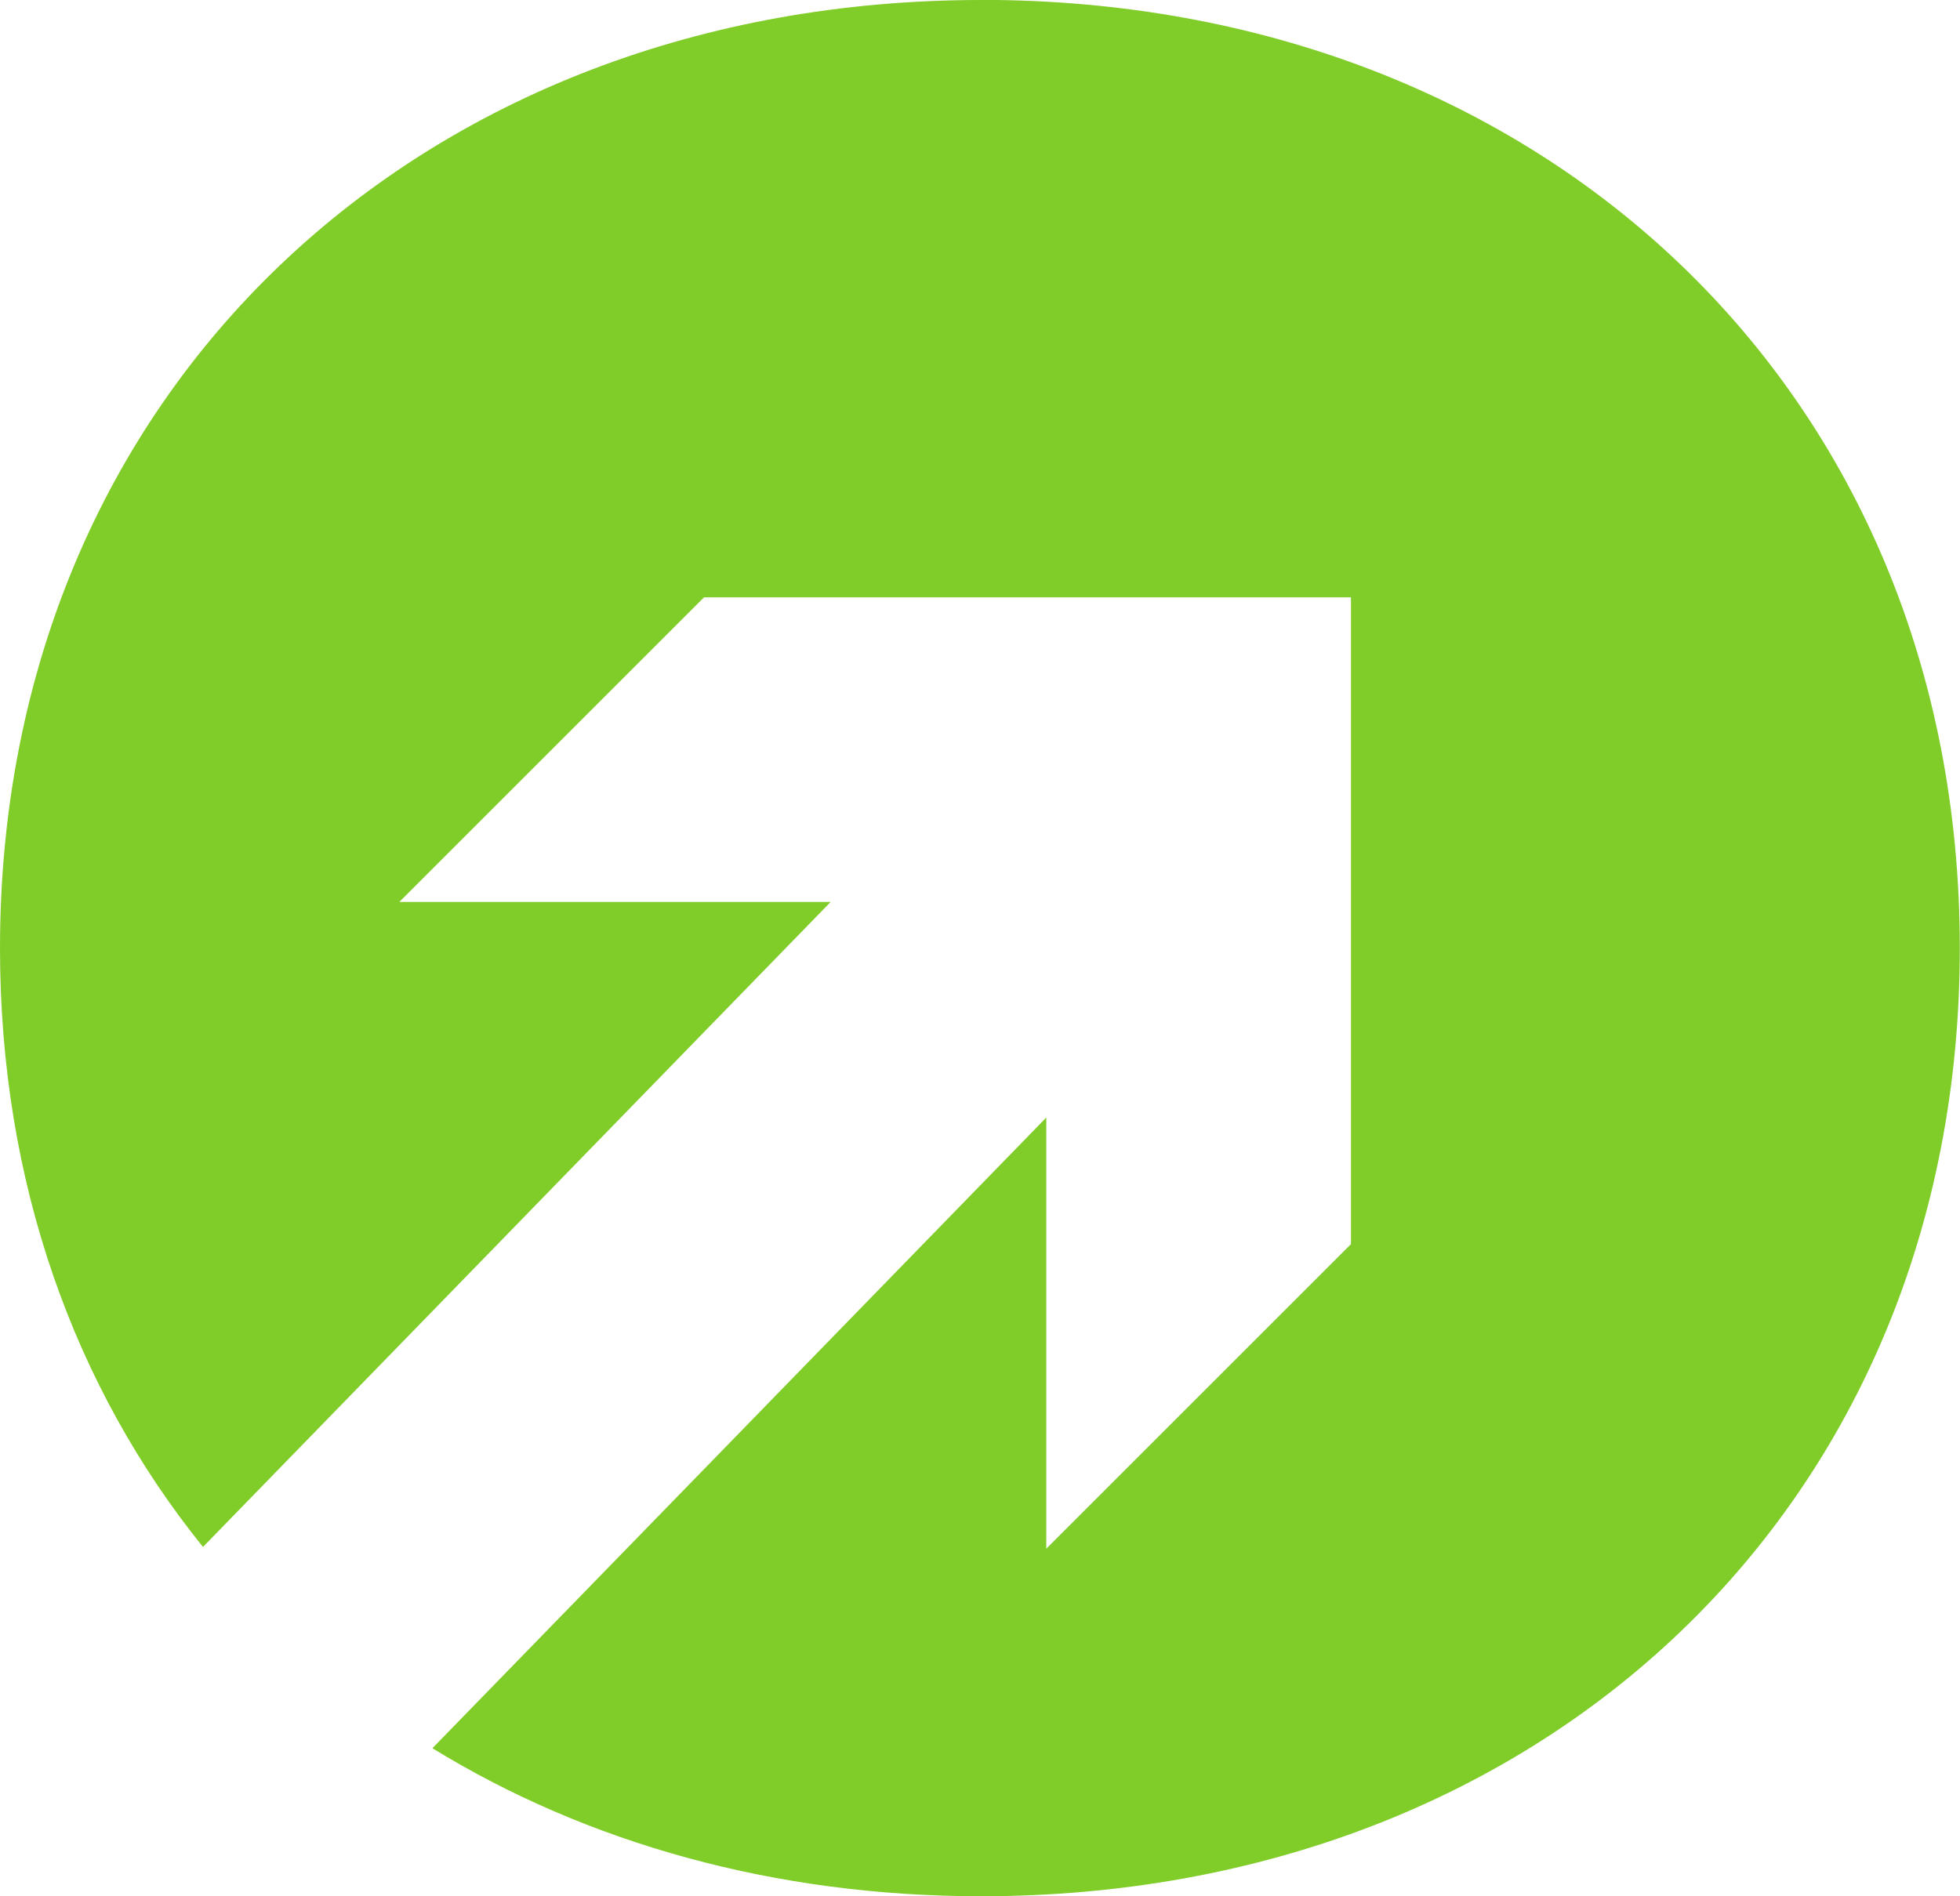 <svg id="svg3746" version="1.1" viewBox="0 0 19.023 18.409" height="18.409mm" width="19.023mm" xmlns="http://www.w3.org/2000/svg">
  <defs id="defs3740"></defs>
  
  <g transform="translate(-88.006,-86.712)" id="layer1">
    <path id="path26" style="fill:#80cc28;fill-opacity:1;fill-rule:nonzero;stroke:none;stroke-width:0.035" d="m 97.531,86.712 c -5.443,0 -9.525,3.788 -9.525,9.205 0,2.281 0.726,4.271 1.97,5.813 l 6.092,-6.262 h -4.186 l 2.957,-2.957 h 6.279 v 6.279 l -2.957,2.957 v -4.186 l -5.958,6.123 c 1.5,0.921 3.32,1.437 5.326,1.437 5.443,0 9.498,-3.789 9.498,-9.205 0,-5.416 -4.056,-9.205 -9.498,-9.205"></path>
  </g>
</svg>
